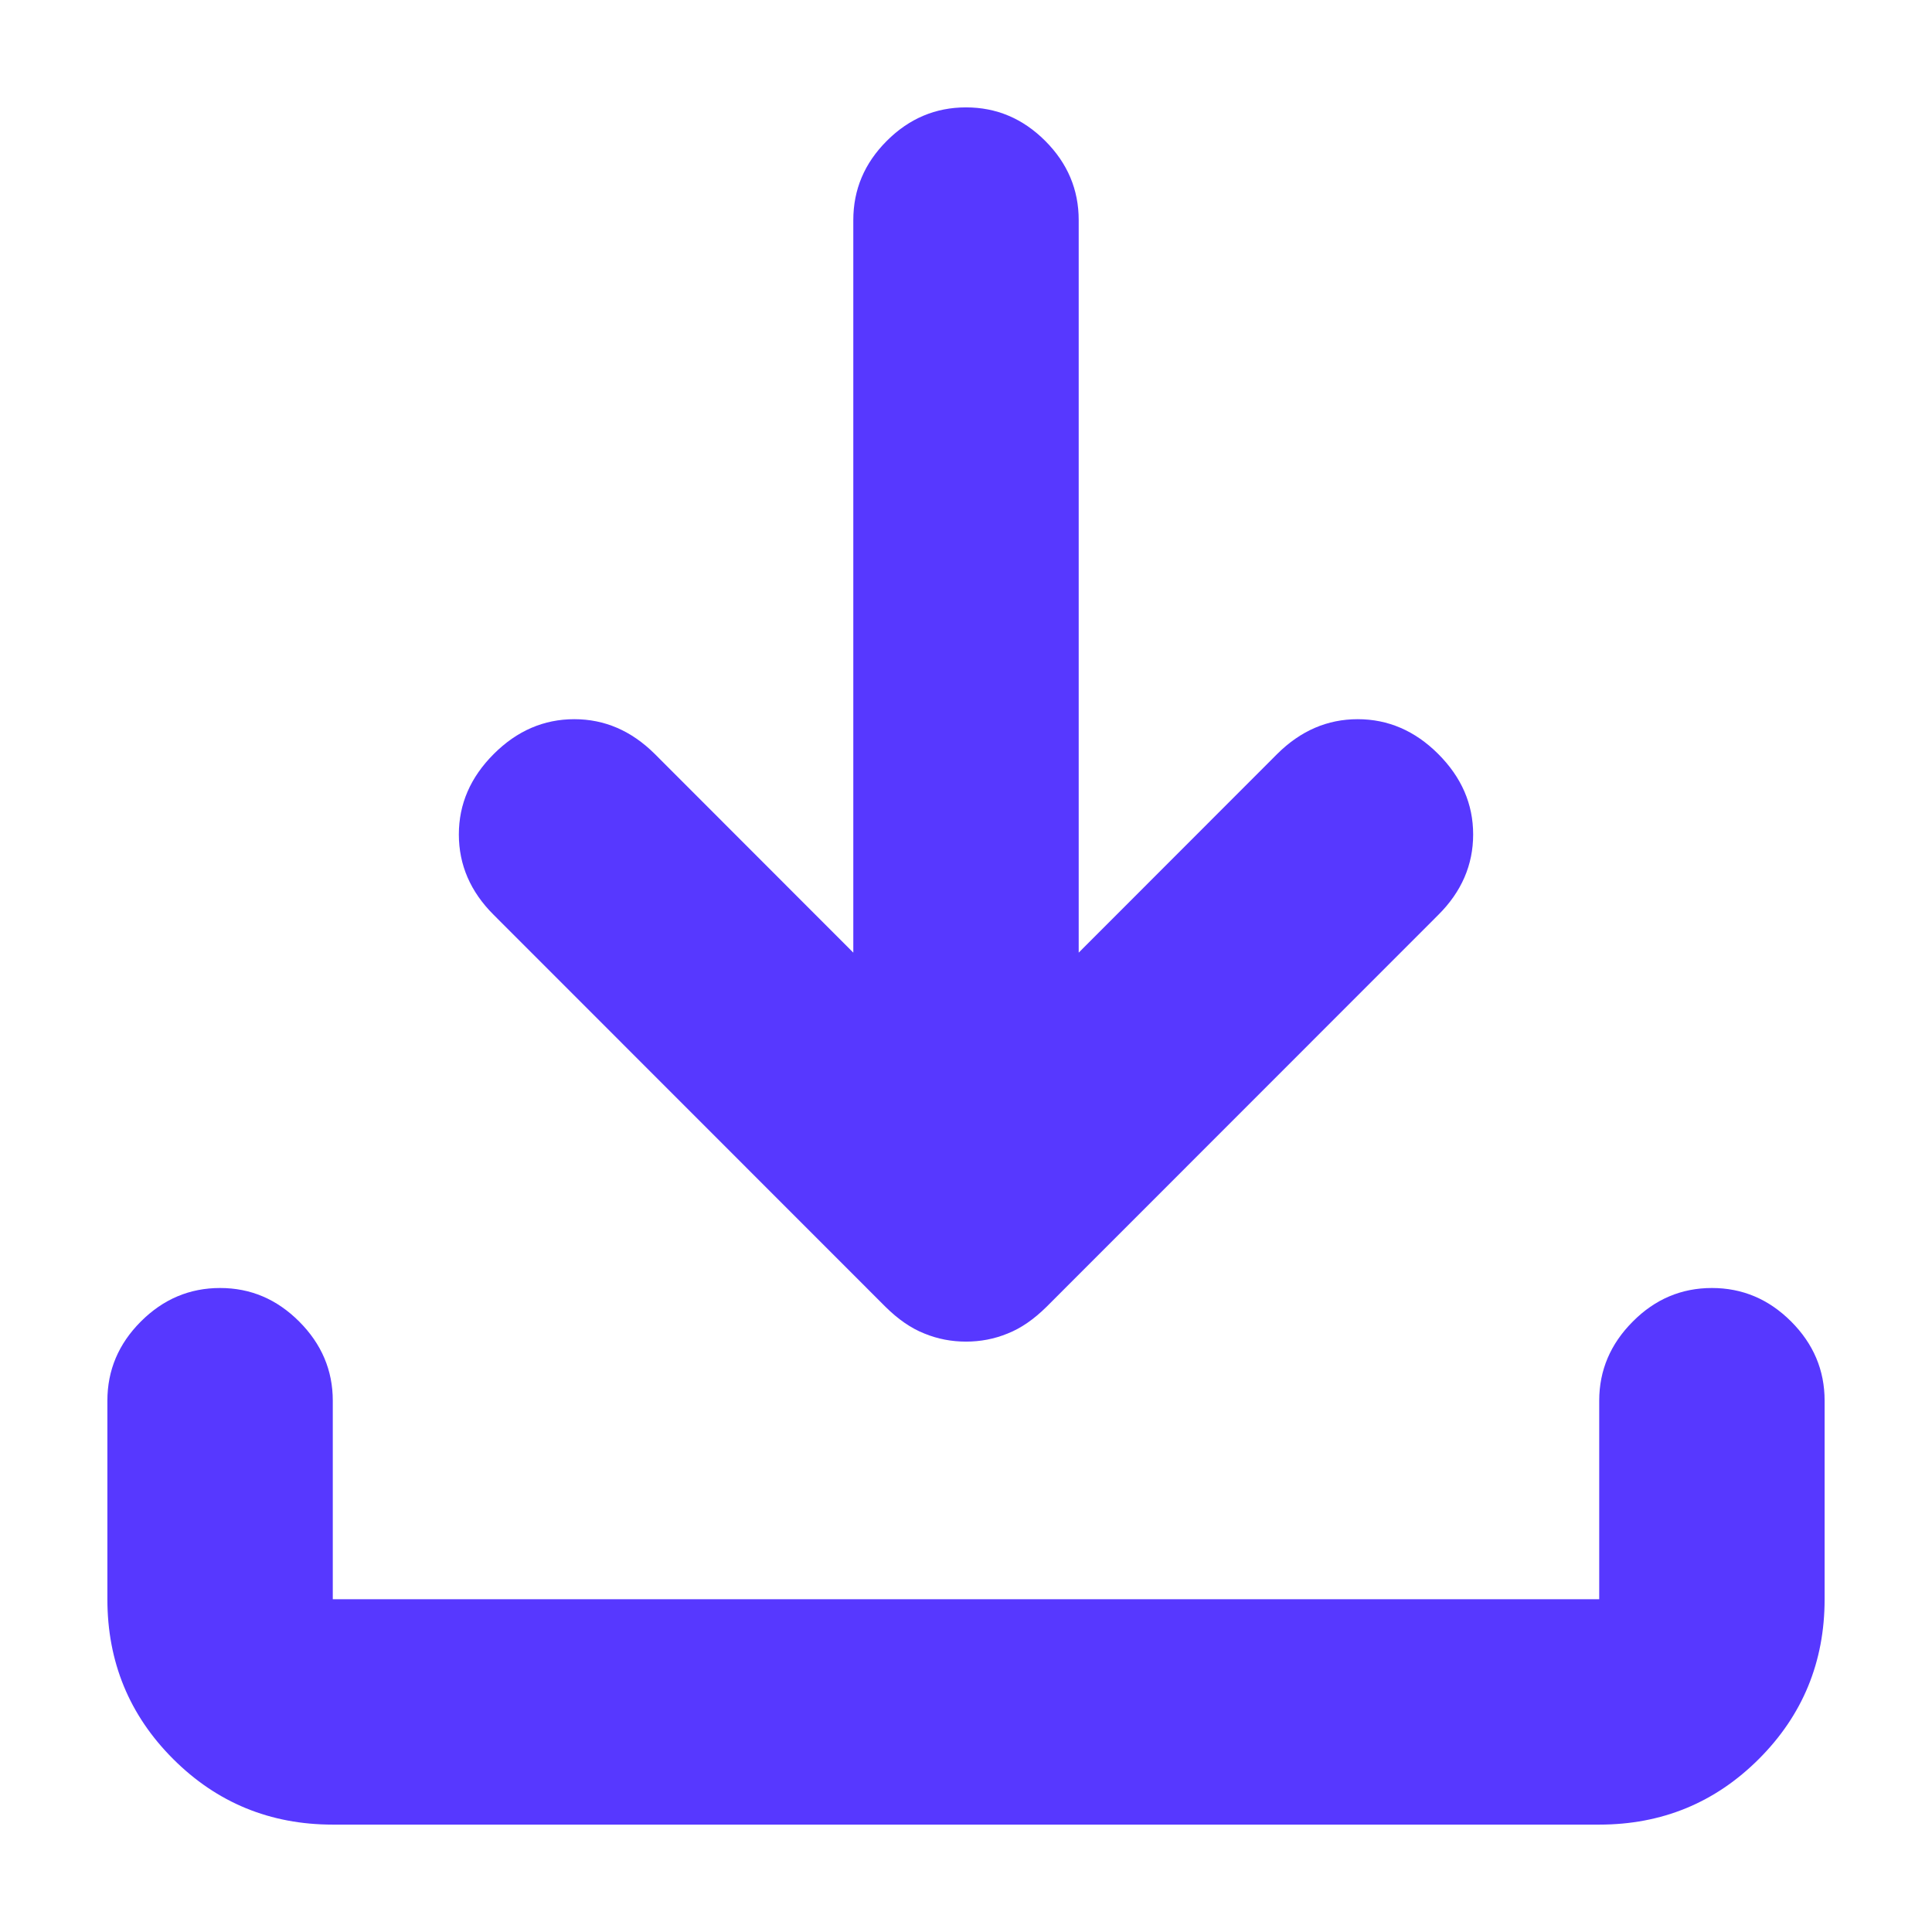 <svg width="12" height="12" viewBox="0 0 12 12" fill="none" xmlns="http://www.w3.org/2000/svg">
<path d="M6 8.333C5.911 8.333 5.825 8.317 5.742 8.283C5.658 8.25 5.578 8.194 5.5 8.117L3.067 5.683C2.922 5.539 2.85 5.372 2.85 5.183C2.85 4.994 2.922 4.828 3.067 4.683C3.211 4.539 3.378 4.467 3.567 4.467C3.756 4.467 3.922 4.539 4.067 4.683L5.3 5.917V1.367C5.3 1.178 5.369 1.014 5.508 0.875C5.647 0.736 5.811 0.667 6 0.667C6.189 0.667 6.353 0.736 6.492 0.875C6.631 1.014 6.7 1.178 6.7 1.367V5.917L7.933 4.683C8.078 4.539 8.244 4.467 8.433 4.467C8.622 4.467 8.789 4.539 8.933 4.683C9.078 4.828 9.15 4.994 9.15 5.183C9.15 5.372 9.078 5.539 8.933 5.683L6.5 8.117C6.422 8.194 6.342 8.25 6.258 8.283C6.175 8.317 6.089 8.333 6 8.333ZM2.067 11.333C1.678 11.333 1.347 11.197 1.075 10.925C0.803 10.653 0.667 10.322 0.667 9.933V8.7C0.667 8.511 0.736 8.347 0.875 8.208C1.014 8.069 1.178 8 1.367 8C1.556 8 1.719 8.069 1.858 8.208C1.997 8.347 2.067 8.511 2.067 8.7V9.933H9.933V8.7C9.933 8.511 10.003 8.347 10.142 8.208C10.28 8.069 10.444 8 10.633 8C10.822 8 10.986 8.069 11.125 8.208C11.264 8.347 11.333 8.511 11.333 8.7V9.933C11.333 10.322 11.197 10.653 10.925 10.925C10.653 11.197 10.322 11.333 9.933 11.333H2.067Z" fill="#5738FF"/>
</svg>
